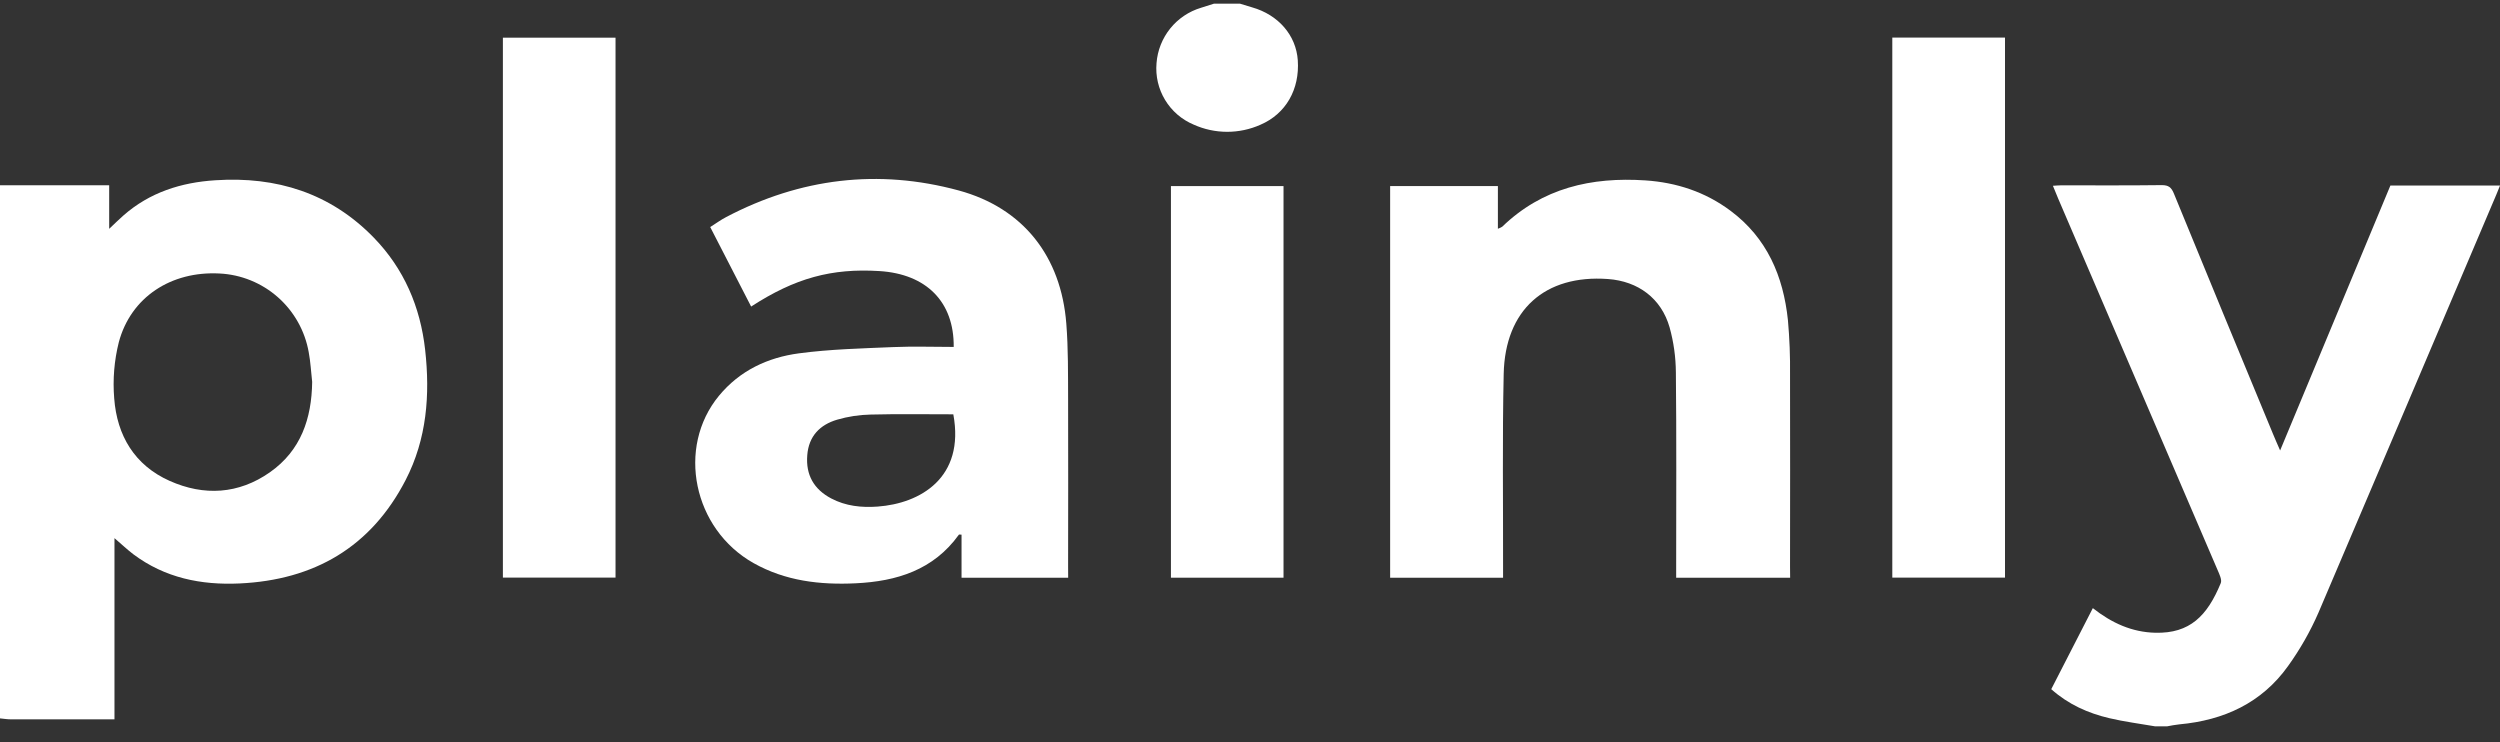 <svg xmlns="http://www.w3.org/2000/svg" width="128" height="38" viewBox="0 0 128 38" fill="none"><rect x="0" y="0" width="128" height="38" fill="#333333" stroke="none"/><g clip-path="url(#clip0_366_806)"><path d="M4.49725e-05 9.487H5.59V11.716C5.88 11.443 6.092 11.232 6.314 11.037C7.662 9.85 9.274 9.34 11.03 9.229C14.157 9.024 16.921 9.885 19.14 12.169C20.686 13.761 21.521 15.71 21.767 17.907C22.025 20.215 21.854 22.473 20.771 24.573C18.992 28.022 16.077 29.696 12.265 29.873C10.298 29.964 8.439 29.589 6.824 28.376C6.518 28.142 6.231 27.871 5.861 27.553V36.83H5.249C3.684 36.83 2.119 36.83 0.554 36.83C0.368 36.83 0.184 36.798 -0.001 36.781L4.49725e-05 9.487ZM15.983 19.554C15.925 19.048 15.901 18.532 15.807 18.037C15.615 16.946 15.059 15.952 14.229 15.219C13.399 14.486 12.345 14.057 11.24 14.003C8.76 13.871 6.698 15.216 6.083 17.522C5.848 18.46 5.768 19.43 5.847 20.393C5.989 22.302 6.891 23.82 8.683 24.62C10.444 25.406 12.215 25.306 13.819 24.181C15.402 23.07 15.959 21.435 15.983 19.554Z" fill="white"></path><path d="M110.332 37.187C109.552 37.051 108.763 36.952 107.994 36.77C106.911 36.514 105.906 36.071 105.024 35.286C105.732 33.909 106.433 32.54 107.153 31.136C108.124 31.902 109.16 32.37 110.358 32.397C112.117 32.438 113.011 31.538 113.703 29.856C113.773 29.686 113.634 29.404 113.545 29.196C110.828 22.853 108.106 16.512 105.381 10.173C105.295 9.968 105.214 9.77 105.109 9.512C105.276 9.503 105.402 9.489 105.528 9.489C107.245 9.489 108.963 9.5 110.68 9.478C111.033 9.478 111.174 9.596 111.302 9.907C112.984 14.012 114.675 18.112 116.374 22.209C116.476 22.46 116.589 22.709 116.742 23.064L122.388 9.5H128.001C127.928 9.678 127.871 9.824 127.81 9.969C124.781 17.103 121.747 24.235 118.707 31.364C118.286 32.33 117.763 33.248 117.148 34.103C115.796 35.995 113.86 36.879 111.583 37.087C111.369 37.107 111.158 37.153 110.946 37.19L110.332 37.187Z" fill="white"></path><path d="M63.485 0.187C63.689 0.25 63.893 0.316 64.106 0.376C65.453 0.758 66.36 1.807 66.447 3.085C66.549 4.57 65.842 5.826 64.534 6.387C63.996 6.627 63.413 6.75 62.824 6.749C62.235 6.748 61.652 6.622 61.115 6.38C60.506 6.125 59.994 5.683 59.652 5.117C59.31 4.552 59.157 3.892 59.214 3.233C59.263 2.584 59.508 1.966 59.915 1.459C60.323 0.952 60.875 0.582 61.498 0.396C61.718 0.328 61.938 0.256 62.158 0.187H63.485Z" fill="white"></path><path d="M54.69 29.579H49.231V27.374C49.154 27.374 49.107 27.362 49.096 27.374C47.795 29.187 45.906 29.765 43.81 29.865C41.987 29.953 40.213 29.748 38.583 28.831C35.492 27.093 34.624 22.913 36.812 20.262C37.875 18.974 39.308 18.303 40.905 18.091C42.502 17.878 44.118 17.84 45.727 17.771C46.76 17.726 47.796 17.763 48.83 17.763C48.853 15.46 47.436 14.029 45.028 13.879C42.579 13.726 40.709 14.236 38.458 15.696C37.768 14.356 37.081 13.022 36.363 11.625C36.65 11.443 36.906 11.256 37.179 11.114C40.971 9.121 44.965 8.633 49.084 9.751C52.395 10.651 54.328 13.134 54.595 16.568C54.697 17.856 54.681 19.153 54.687 20.446C54.699 23.289 54.687 26.133 54.687 28.976L54.69 29.579ZM48.81 21.213C47.382 21.213 45.972 21.189 44.566 21.226C43.989 21.238 43.417 21.326 42.863 21.487C41.98 21.748 41.406 22.331 41.332 23.306C41.25 24.317 41.672 25.051 42.556 25.519C43.301 25.913 44.113 25.997 44.933 25.937C47.106 25.78 49.413 24.471 48.81 21.213Z" fill="white"></path><path d="M91.655 29.58H85.82V28.986C85.82 25.683 85.84 22.378 85.805 19.072C85.8 18.29 85.692 17.513 85.483 16.76C85.058 15.275 83.874 14.399 82.33 14.286C79.106 14.052 77.06 15.86 76.989 19.144C76.917 22.428 76.963 25.686 76.957 28.956V29.58H71.175V9.526H76.692V11.712C76.769 11.686 76.843 11.652 76.912 11.609C78.969 9.621 81.485 9.054 84.241 9.236C85.834 9.343 87.302 9.822 88.596 10.786C90.474 12.183 91.306 14.142 91.542 16.393C91.625 17.325 91.661 18.261 91.65 19.198C91.662 22.468 91.65 25.739 91.65 29.01L91.655 29.58Z" fill="white"></path><path d="M25.748 1.929H31.515V29.573H25.748V1.929Z" fill="white"></path><path d="M96.886 1.924H102.656V29.574H96.886V1.924Z" fill="white"></path><path d="M65.716 9.528V29.578H59.952V9.528H65.716Z" fill="white"></path></g><defs><clipPath id="clip0_366_806"><rect width="128" height="37" fill="white" transform="translate(0 0.187)"></rect></clipPath></defs></svg>